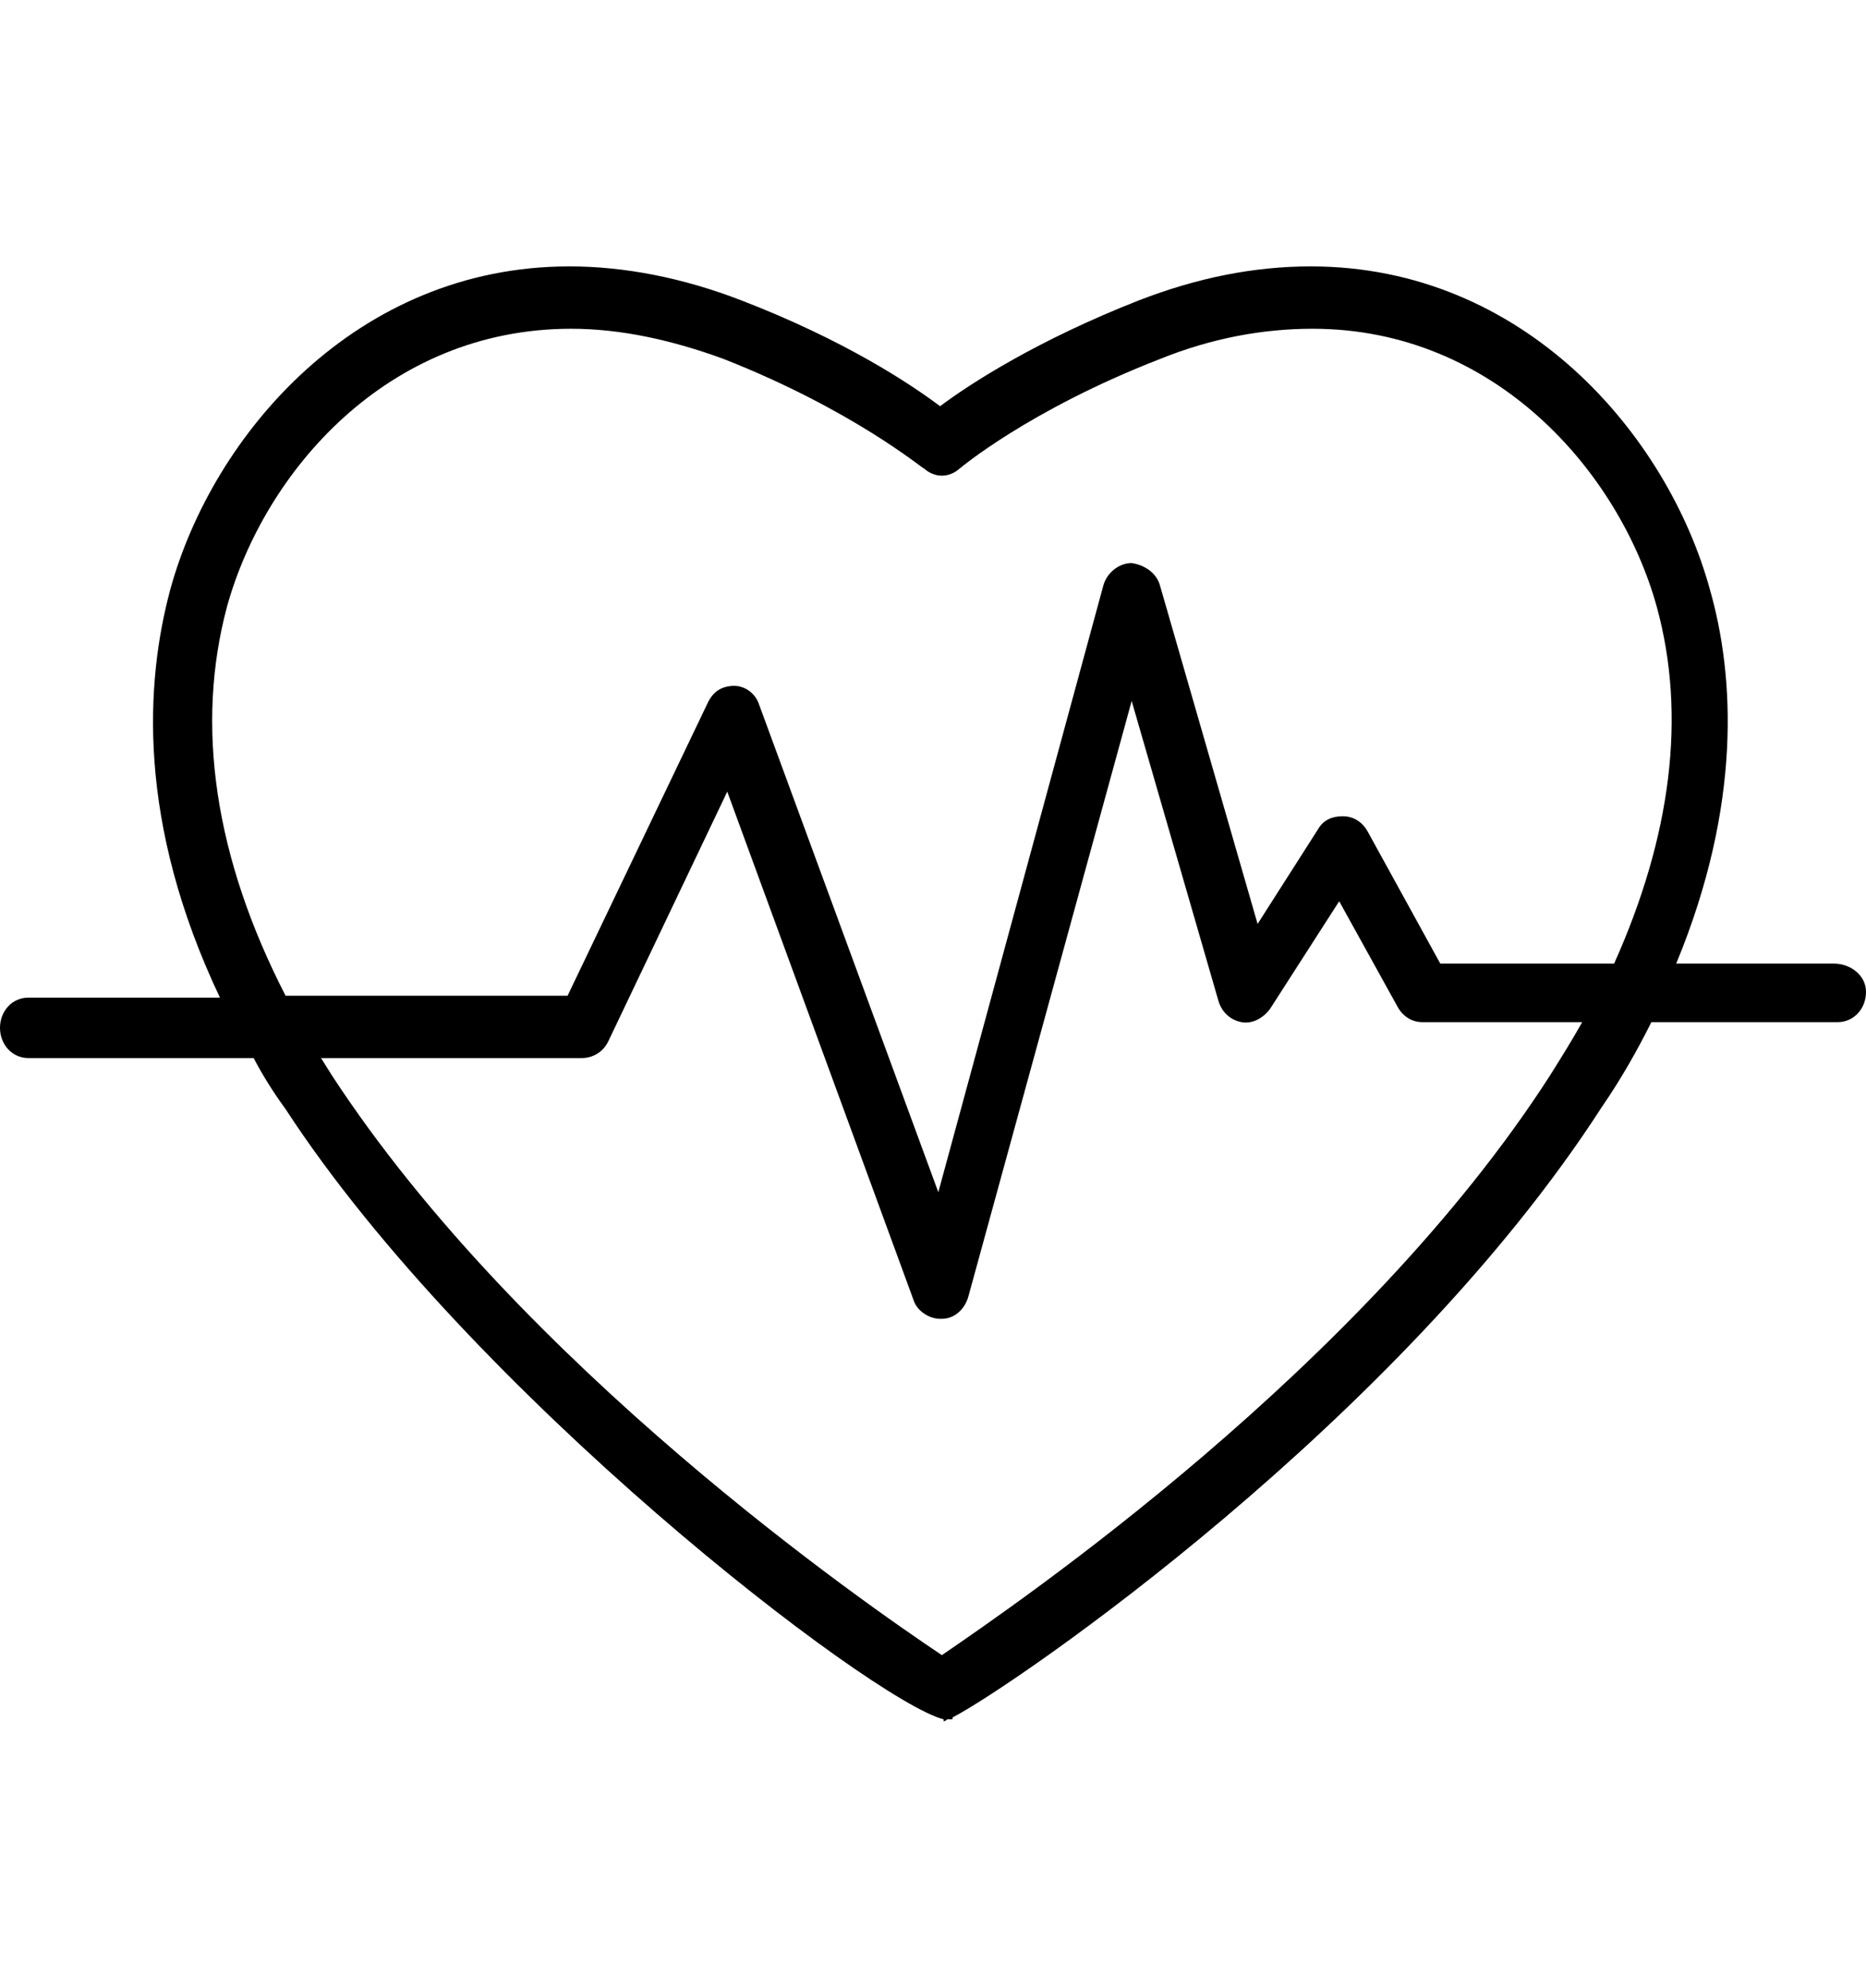 <?xml version="1.0" encoding="UTF-8"?>
<svg xmlns="http://www.w3.org/2000/svg" width="107" height="114" viewBox="0 0 107 114" fill="none">
  <path d="M105.169 55.266H96.117C99.88 46.163 99.473 38.795 98.049 33.81C95.608 24.924 87.37 15.279 75.164 15.279C71.91 15.279 68.655 15.93 65.299 17.23C59.501 19.506 55.636 21.998 53.907 23.298C52.178 21.998 48.414 19.506 42.515 17.23C39.159 15.93 35.802 15.279 32.649 15.279C20.444 15.279 12.205 24.924 9.764 33.81C8.34 39.12 7.832 47.139 12.612 57.217H1.627C0.712 57.217 0 57.975 0 58.95C0 59.926 0.712 60.684 1.627 60.684H14.545C15.053 61.66 15.664 62.635 16.375 63.61C26.953 79.865 49.94 97.528 54.11 98.612V98.721C54.11 98.721 54.212 98.721 54.314 98.612H54.619V98.504C58.179 96.662 80.25 81.49 91.845 63.502C92.964 61.876 93.879 60.251 94.693 58.625H105.373C106.288 58.625 107 57.867 107 56.892C107 55.916 106.085 55.266 105.169 55.266ZM88.895 61.66C78.114 78.456 58.28 92.002 54.009 94.928C49.635 92.002 29.903 78.348 19.02 61.66L18.41 60.684H33.361C33.971 60.684 34.582 60.359 34.887 59.709L41.702 45.405L52.381 74.555C52.585 75.205 53.297 75.639 53.907 75.639H54.009C54.721 75.639 55.331 75.097 55.534 74.338L64.892 40.203L69.876 57.433C70.079 58.084 70.587 58.517 71.198 58.625C71.808 58.734 72.418 58.409 72.825 57.867L76.792 51.69L80.148 57.758C80.453 58.3 80.962 58.625 81.572 58.625H90.726C90.116 59.709 89.506 60.684 88.895 61.66ZM92.557 55.266H82.589L78.419 47.681C78.114 47.139 77.606 46.814 76.995 46.814C76.385 46.814 75.876 47.03 75.571 47.572L72.113 52.99L66.519 33.593C66.316 32.835 65.604 32.401 64.892 32.293C64.18 32.293 63.468 32.835 63.264 33.593L53.805 68.378L43.532 40.42C43.329 39.77 42.719 39.337 42.108 39.337C41.396 39.337 40.888 39.661 40.583 40.312L32.547 57.108H16.375C12.307 49.198 11.188 41.612 13.019 34.785C15.155 27.091 22.173 18.855 32.751 18.855C35.599 18.855 38.548 19.506 41.498 20.589C48.923 23.515 52.89 26.875 52.991 26.875C53.602 27.416 54.415 27.416 55.026 26.875C55.026 26.875 58.992 23.515 66.519 20.589C69.469 19.397 72.418 18.855 75.266 18.855C85.742 18.855 92.862 27.091 94.998 34.785C96.727 41.07 95.812 48.006 92.557 55.266Z" fill="black"></path>
</svg>
